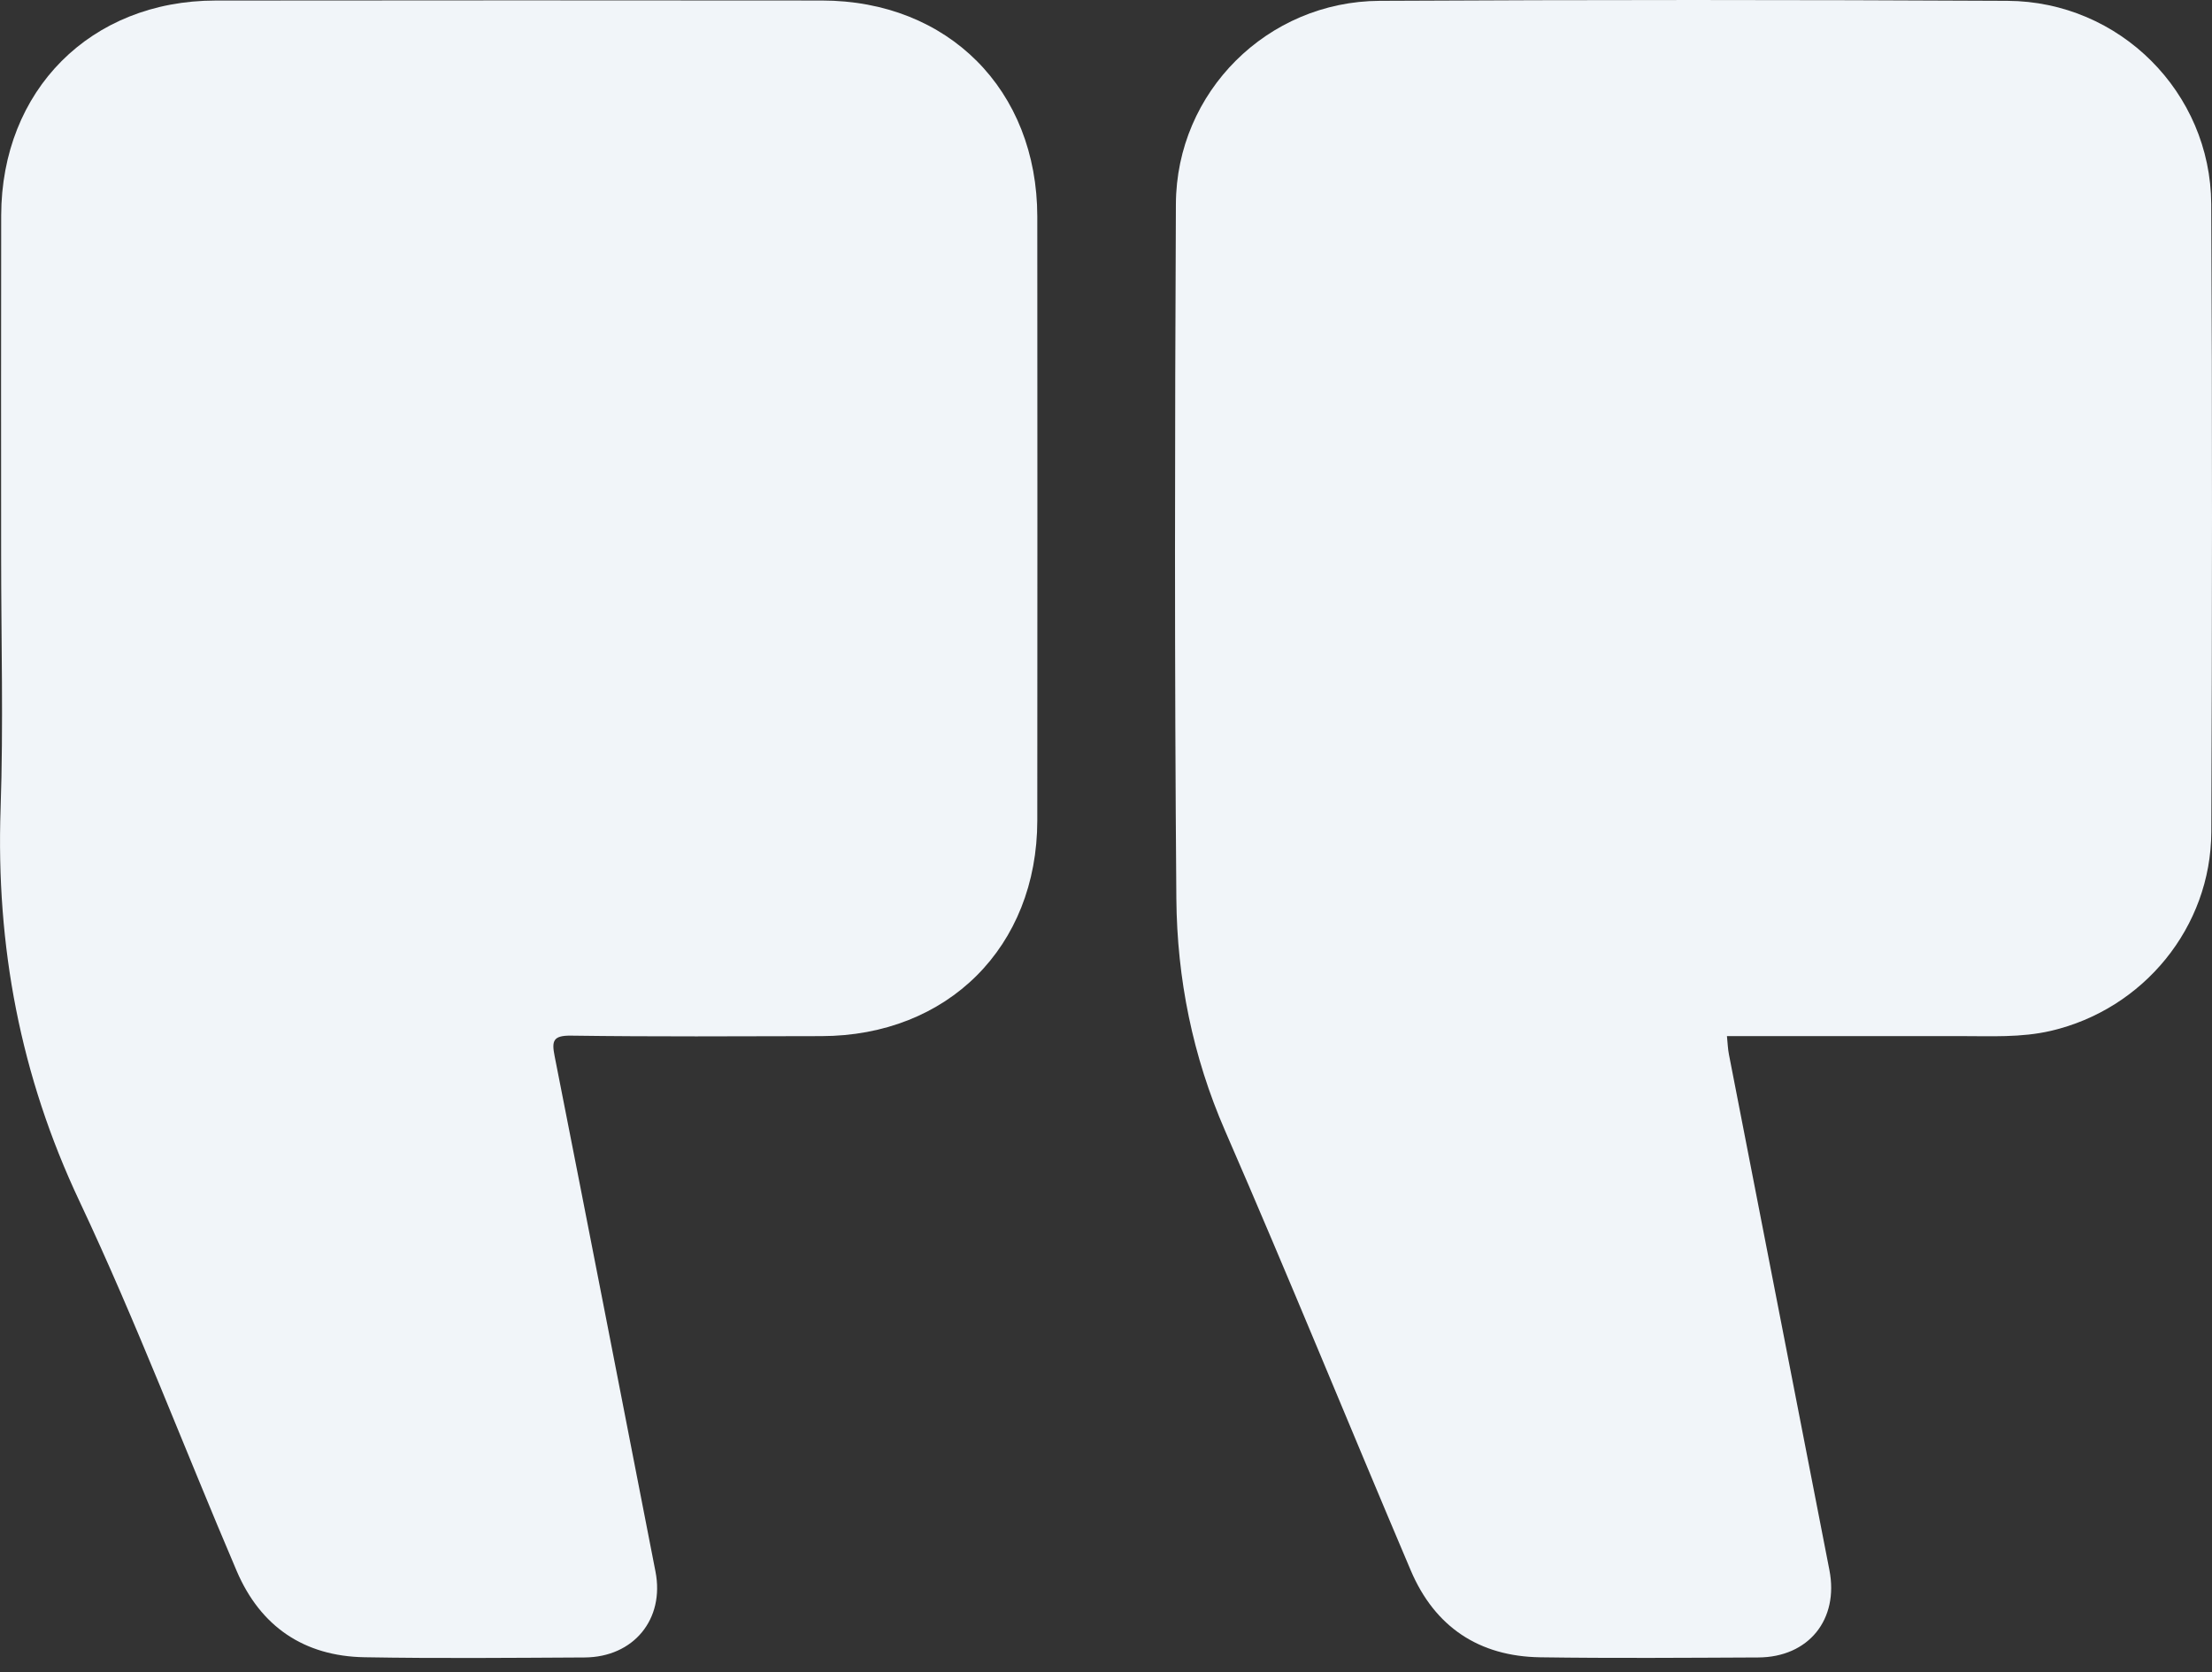 <svg width="82" height="62" viewBox="0 0 82 62" fill="none" xmlns="http://www.w3.org/2000/svg">
<rect x="0" y="0" width="82" height="62" fill="#333333" stroke="none"/>
<path d="M64.019 38.416C66.926 38.416 69.803 38.418 72.68 38.415C73.798 38.414 74.92 38.477 76.024 38.221C79.457 37.423 81.962 34.382 81.975 30.841C82.005 23.084 82.013 15.327 81.972 7.57C81.951 3.424 78.574 0.052 74.42 0.031C66.661 -0.01 58.901 -0.01 51.143 0.031C46.982 0.052 43.609 3.411 43.591 7.567C43.551 16.15 43.538 24.734 43.608 33.317C43.633 36.28 44.21 39.16 45.415 41.927C47.77 47.334 49.992 52.798 52.298 58.227C53.187 60.318 54.825 61.414 57.099 61.447C59.791 61.486 62.485 61.465 65.178 61.453C67.049 61.445 68.174 60.042 67.817 58.212C66.573 51.841 65.332 45.47 64.093 39.098C64.052 38.892 64.046 38.68 64.019 38.416Z" fill="#F1F5F9"/>
<path d="M0.042 20.625C0.042 23.744 0.129 26.865 0.022 29.98C-0.152 35.076 0.752 39.885 2.944 44.534C5.061 49.024 6.823 53.679 8.775 58.248C9.655 60.306 11.27 61.405 13.509 61.445C16.228 61.493 18.948 61.467 21.668 61.453C23.49 61.444 24.644 60.032 24.299 58.268C23.056 51.897 21.816 45.524 20.56 39.156C20.449 38.597 20.497 38.389 21.169 38.398C24.261 38.441 27.355 38.422 30.448 38.416C35.135 38.408 38.449 35.103 38.453 30.422C38.459 22.958 38.458 15.494 38.453 8.03C38.449 3.336 35.15 0.023 30.467 0.019C22.974 0.012 15.481 0.011 7.989 0.02C3.357 0.025 0.054 3.344 0.044 7.99C0.035 12.201 0.042 16.413 0.042 20.625Z" fill="#F1F5F9"/>
</svg>
